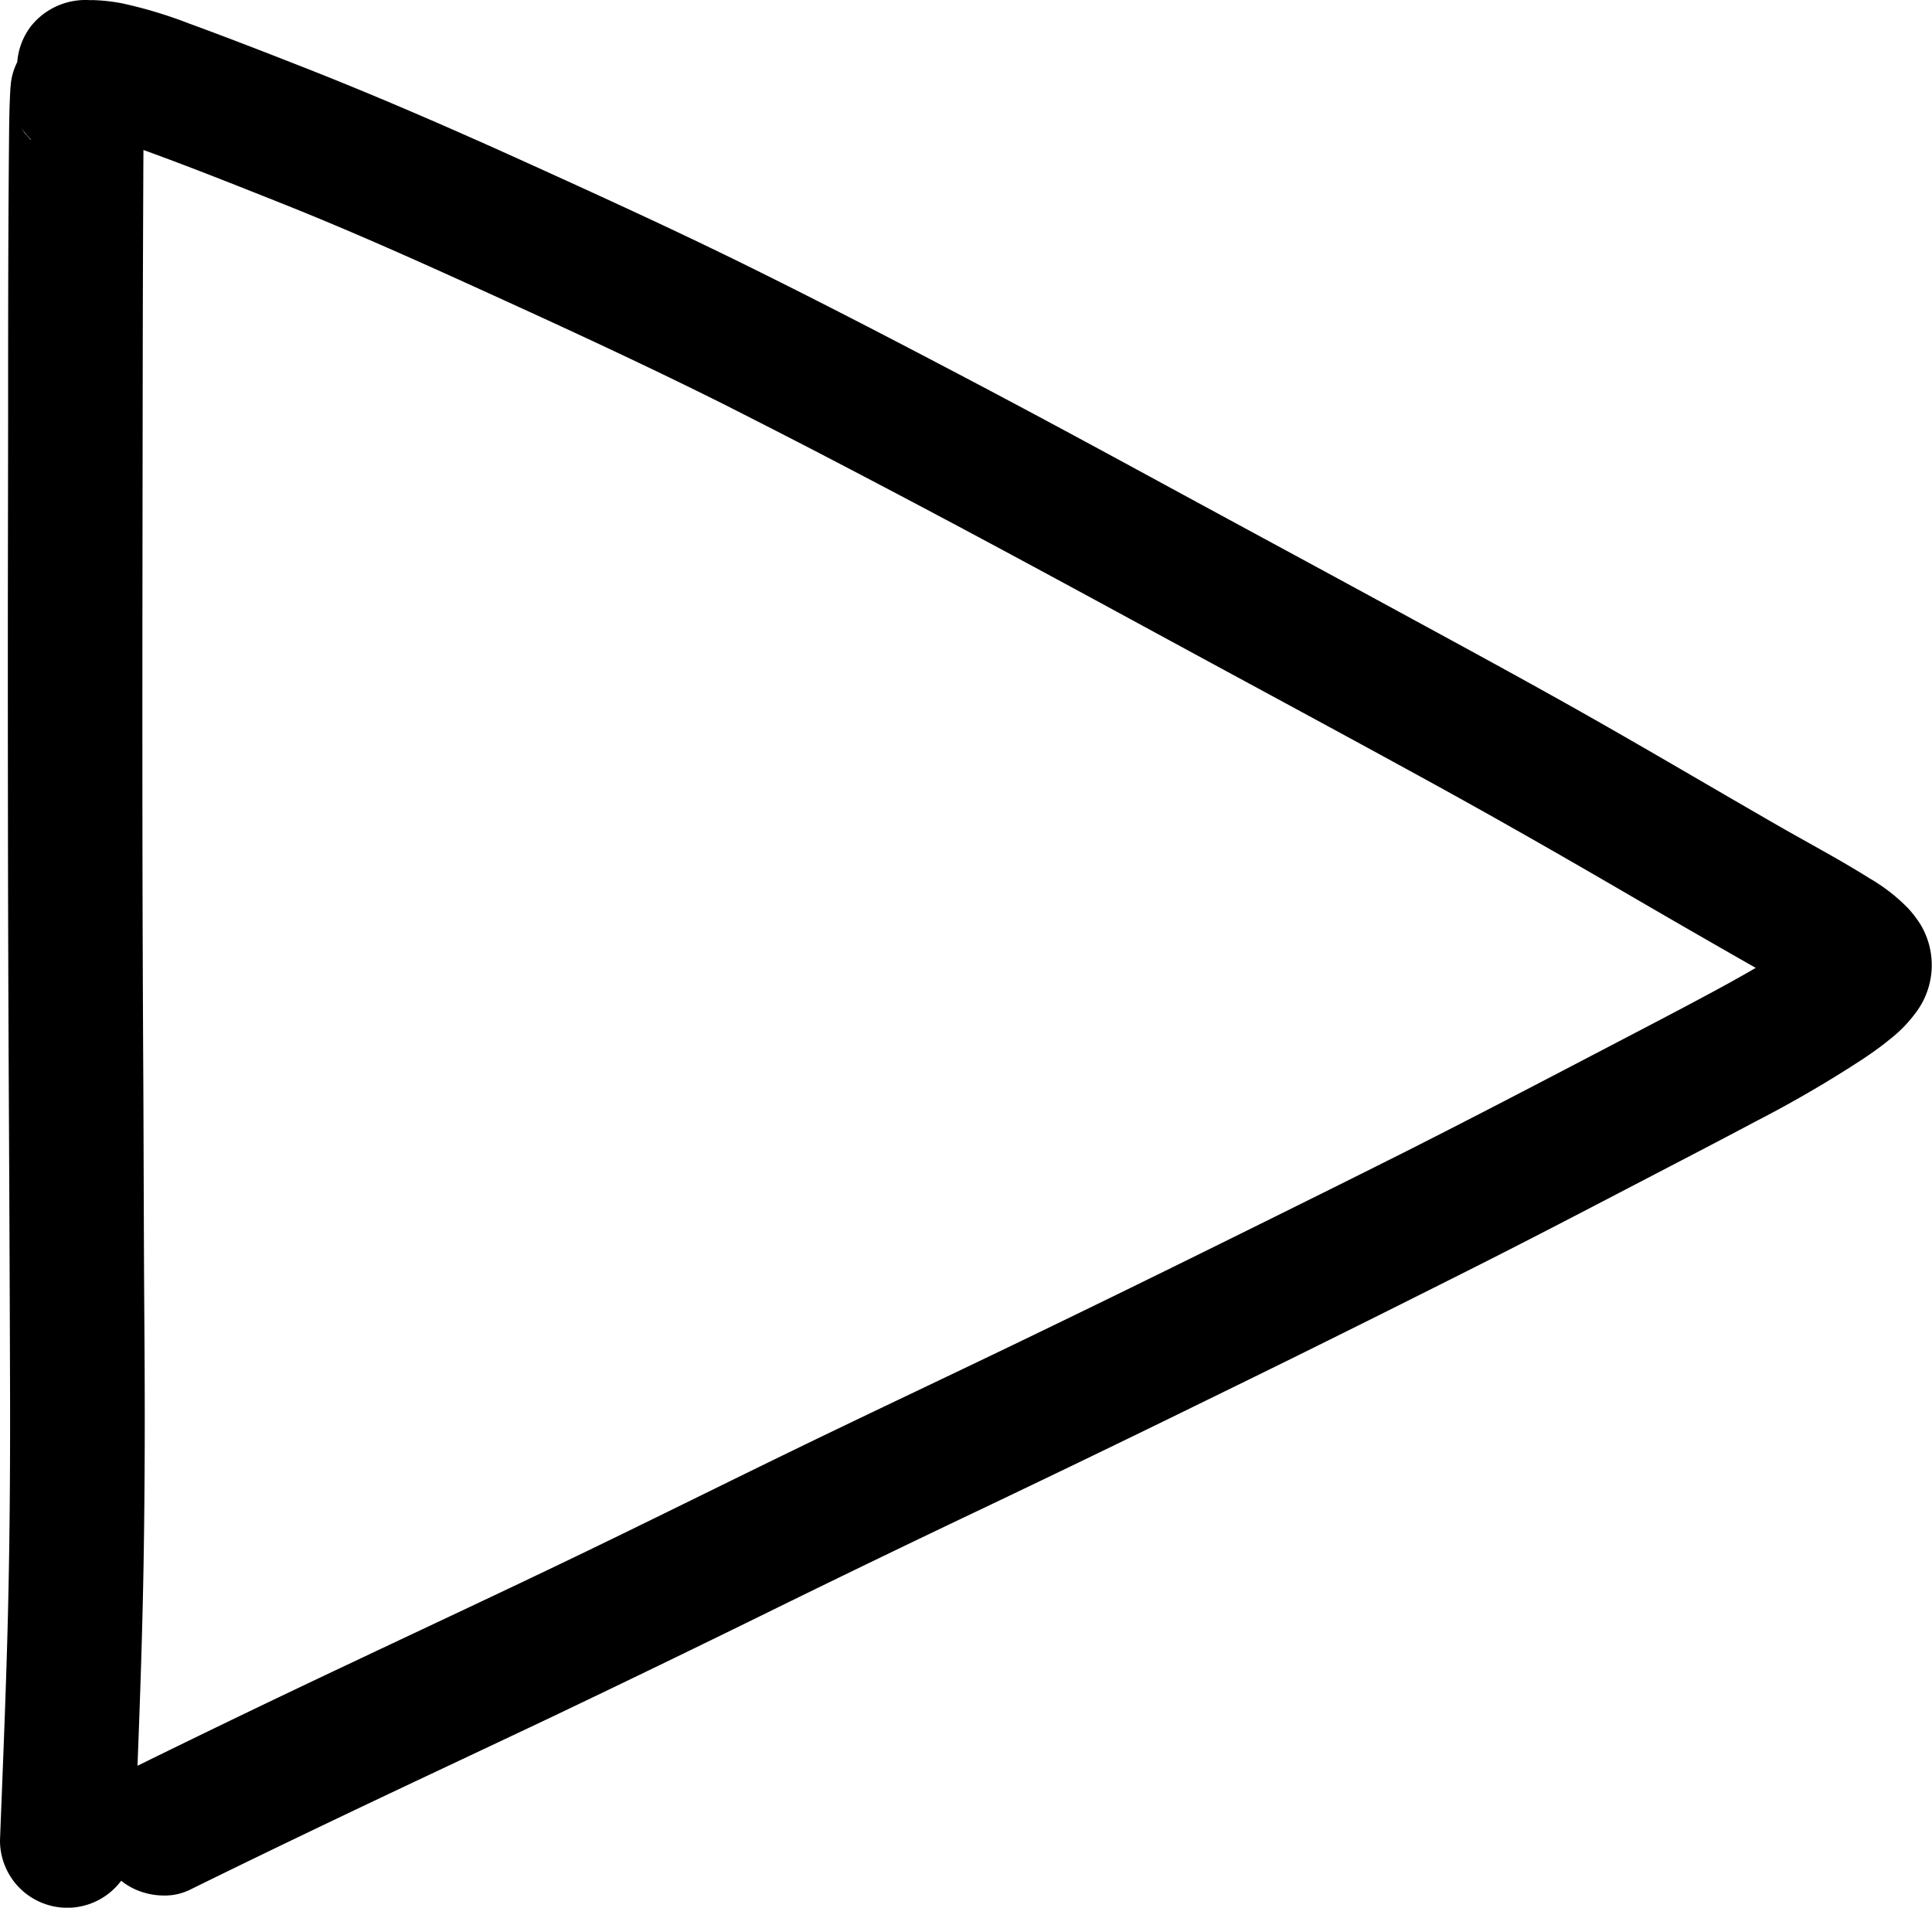 <svg xmlns="http://www.w3.org/2000/svg" width="166.598" height="164.505" viewBox="0 0 166.598 164.505"><path d="M0,158.7c.249-6.458.524-12.915.682-19.377.17-6.874.206-13.75.181-20.627Q.83,108.144.777,97.588.721,87.124.695,76.657q-.021-10.7-.019-21.4C.676,48.2.7,41.137.7,34.076.7,26.789.71,19.5.777,12.213c.012-1.266.021-2.536.079-3.8C.875,8,.894,7.595.938,7.189A5.4,5.4,0,0,1,1.488,5.35a5.826,5.826,0,0,1,1.189-3.1A6.005,6.005,0,0,1,7.751.012c.124,0,.245-.007.369,0A15.646,15.646,0,0,1,10.536.29a38.677,38.677,0,0,1,5.738,1.726c3.219,1.176,6.419,2.421,9.611,3.671,6.688,2.621,13.259,5.49,19.8,8.458,6.24,2.832,12.474,5.68,18.621,8.711,6.558,3.234,13.047,6.609,19.516,10.016,5.864,3.089,11.693,6.247,17.515,9.415,6.075,3.3,12.165,6.585,18.24,9.893,5.826,3.172,11.664,6.323,17.436,9.592,5.471,3.1,10.879,6.3,16.332,9.435,2.611,1.5,5.29,2.913,7.84,4.517a15.506,15.506,0,0,1,3.308,2.553,9.6,9.6,0,0,1,1.139,1.486,6.808,6.808,0,0,1-.5,7.652,11.679,11.679,0,0,1-2.25,2.27c-.686.571-1.423,1.083-2.163,1.584A102.418,102.418,0,0,1,151.4,96.7c-2.905,1.547-5.826,3.063-8.746,4.582-5.543,2.888-11.081,5.785-16.668,8.585l-.868.436q-.271.135-.541.273l-1.331.665q-9.481,4.764-19.016,9.416-9.58,4.7-19.219,9.294-9.215,4.378-18.374,8.876-9.507,4.676-19.068,9.235c-6.268,2.976-12.555,5.907-18.816,8.9q-6.236,2.977-12.436,6.025a4.921,4.921,0,0,1-2.171.469,6.11,6.11,0,0,1-2.345-.469,5.775,5.775,0,0,1-1.351-.805,5.617,5.617,0,0,1-.537.62A5.8,5.8,0,0,1,0,158.7ZM12.345,18.131q-.023,5.539-.034,11.078-.015,10.777-.027,21.555-.012,10.711,0,21.42.015,10.538.075,21.077c.034,7.009.04,14.021.092,21.03.051,6.842.047,13.687-.069,20.529-.1,5.818-.3,11.633-.525,17.447q9.268-4.558,18.612-8.96c6.37-3.015,12.757-5.993,19.107-9.05,6.166-2.968,12.291-6.017,18.444-9.01,6.207-3.021,12.454-5.96,18.675-8.953q9.658-4.65,19.266-9.407,6.326-3.121,12.636-6.271l-.025.012c.168-.084.335-.168.5-.25l.094-.047c.039-.021.078-.04.118-.059l.381-.192-.041.02.041-.02.016-.008h0l1.1-.55c6.177-3.111,12.3-6.316,18.433-9.519,2.5-1.307,5-2.606,7.484-3.935,1.578-.844,3.157-1.7,4.7-2.605q-1.5-.852-2.989-1.708-3.912-2.241-7.808-4.51c-5.667-3.3-11.351-6.555-17.1-9.713-5.994-3.293-12.013-6.543-18.026-9.8C99.551,54.524,93.638,51.292,87.7,48.1q-8.985-4.84-18.045-9.54-3.653-1.884-7.322-3.741c-6.135-3.064-12.35-5.955-18.588-8.8-6.476-2.956-12.959-5.9-19.576-8.53-3.914-1.555-7.836-3.121-11.8-4.555C12.358,14.663,12.353,16.4,12.345,18.131ZM2.117,11.457c.163.185.327.369.49.556l.1.055a7.659,7.659,0,0,1-.915-1.1C1.9,11.131,2.007,11.294,2.117,11.457Z"/></svg>